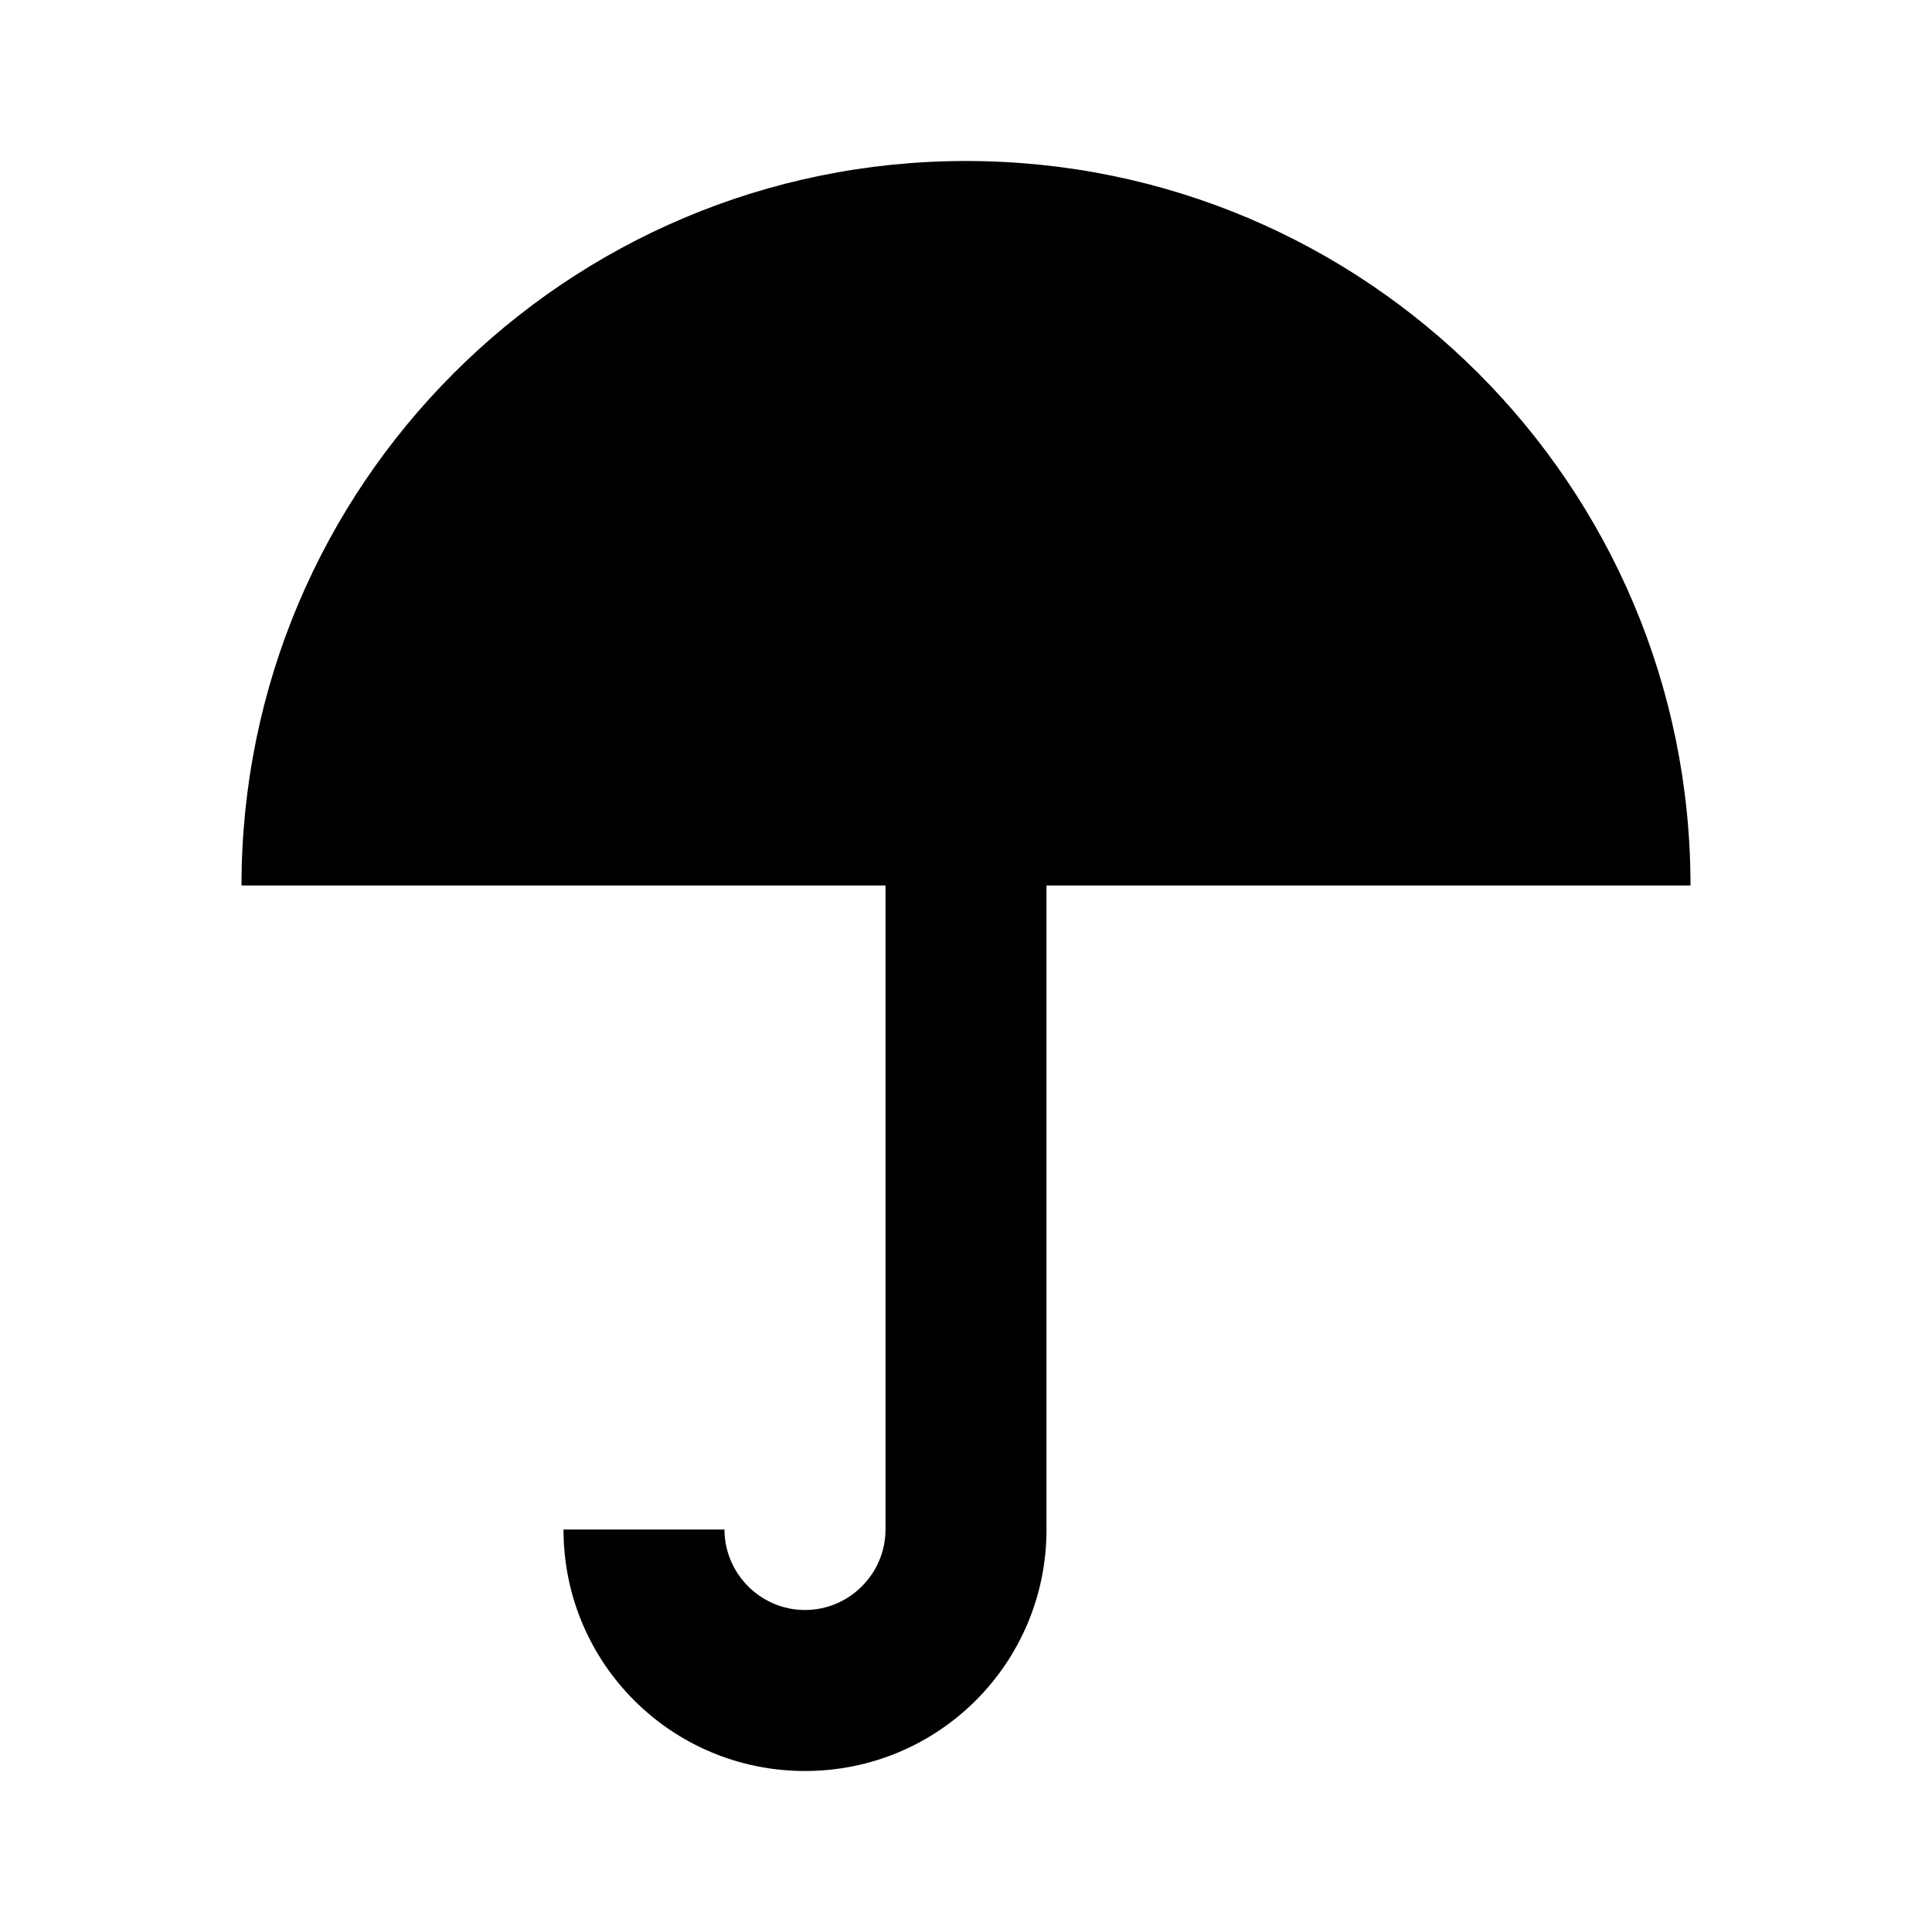 <?xml version="1.0" encoding="UTF-8"?><!DOCTYPE svg PUBLIC "-//W3C//DTD SVG 1.1//EN" "http://www.w3.org/Graphics/SVG/1.1/DTD/svg11.dtd"><svg xmlns="http://www.w3.org/2000/svg" xmlns:xlink="http://www.w3.org/1999/xlink" version="1.1" width="24" height="24" viewBox="0 0 24 24"><path d="M12,2C7.03,2 3,6.03 3,11H11V19C11,19.55 10.55,20 10,20C9.45,20 9,19.55 9,19H7C7,20.66 8.34,22 10,22C11.66,22 13,20.66 13,19V11H21C21,6.03 16.97,2 12,2Z" /></svg>